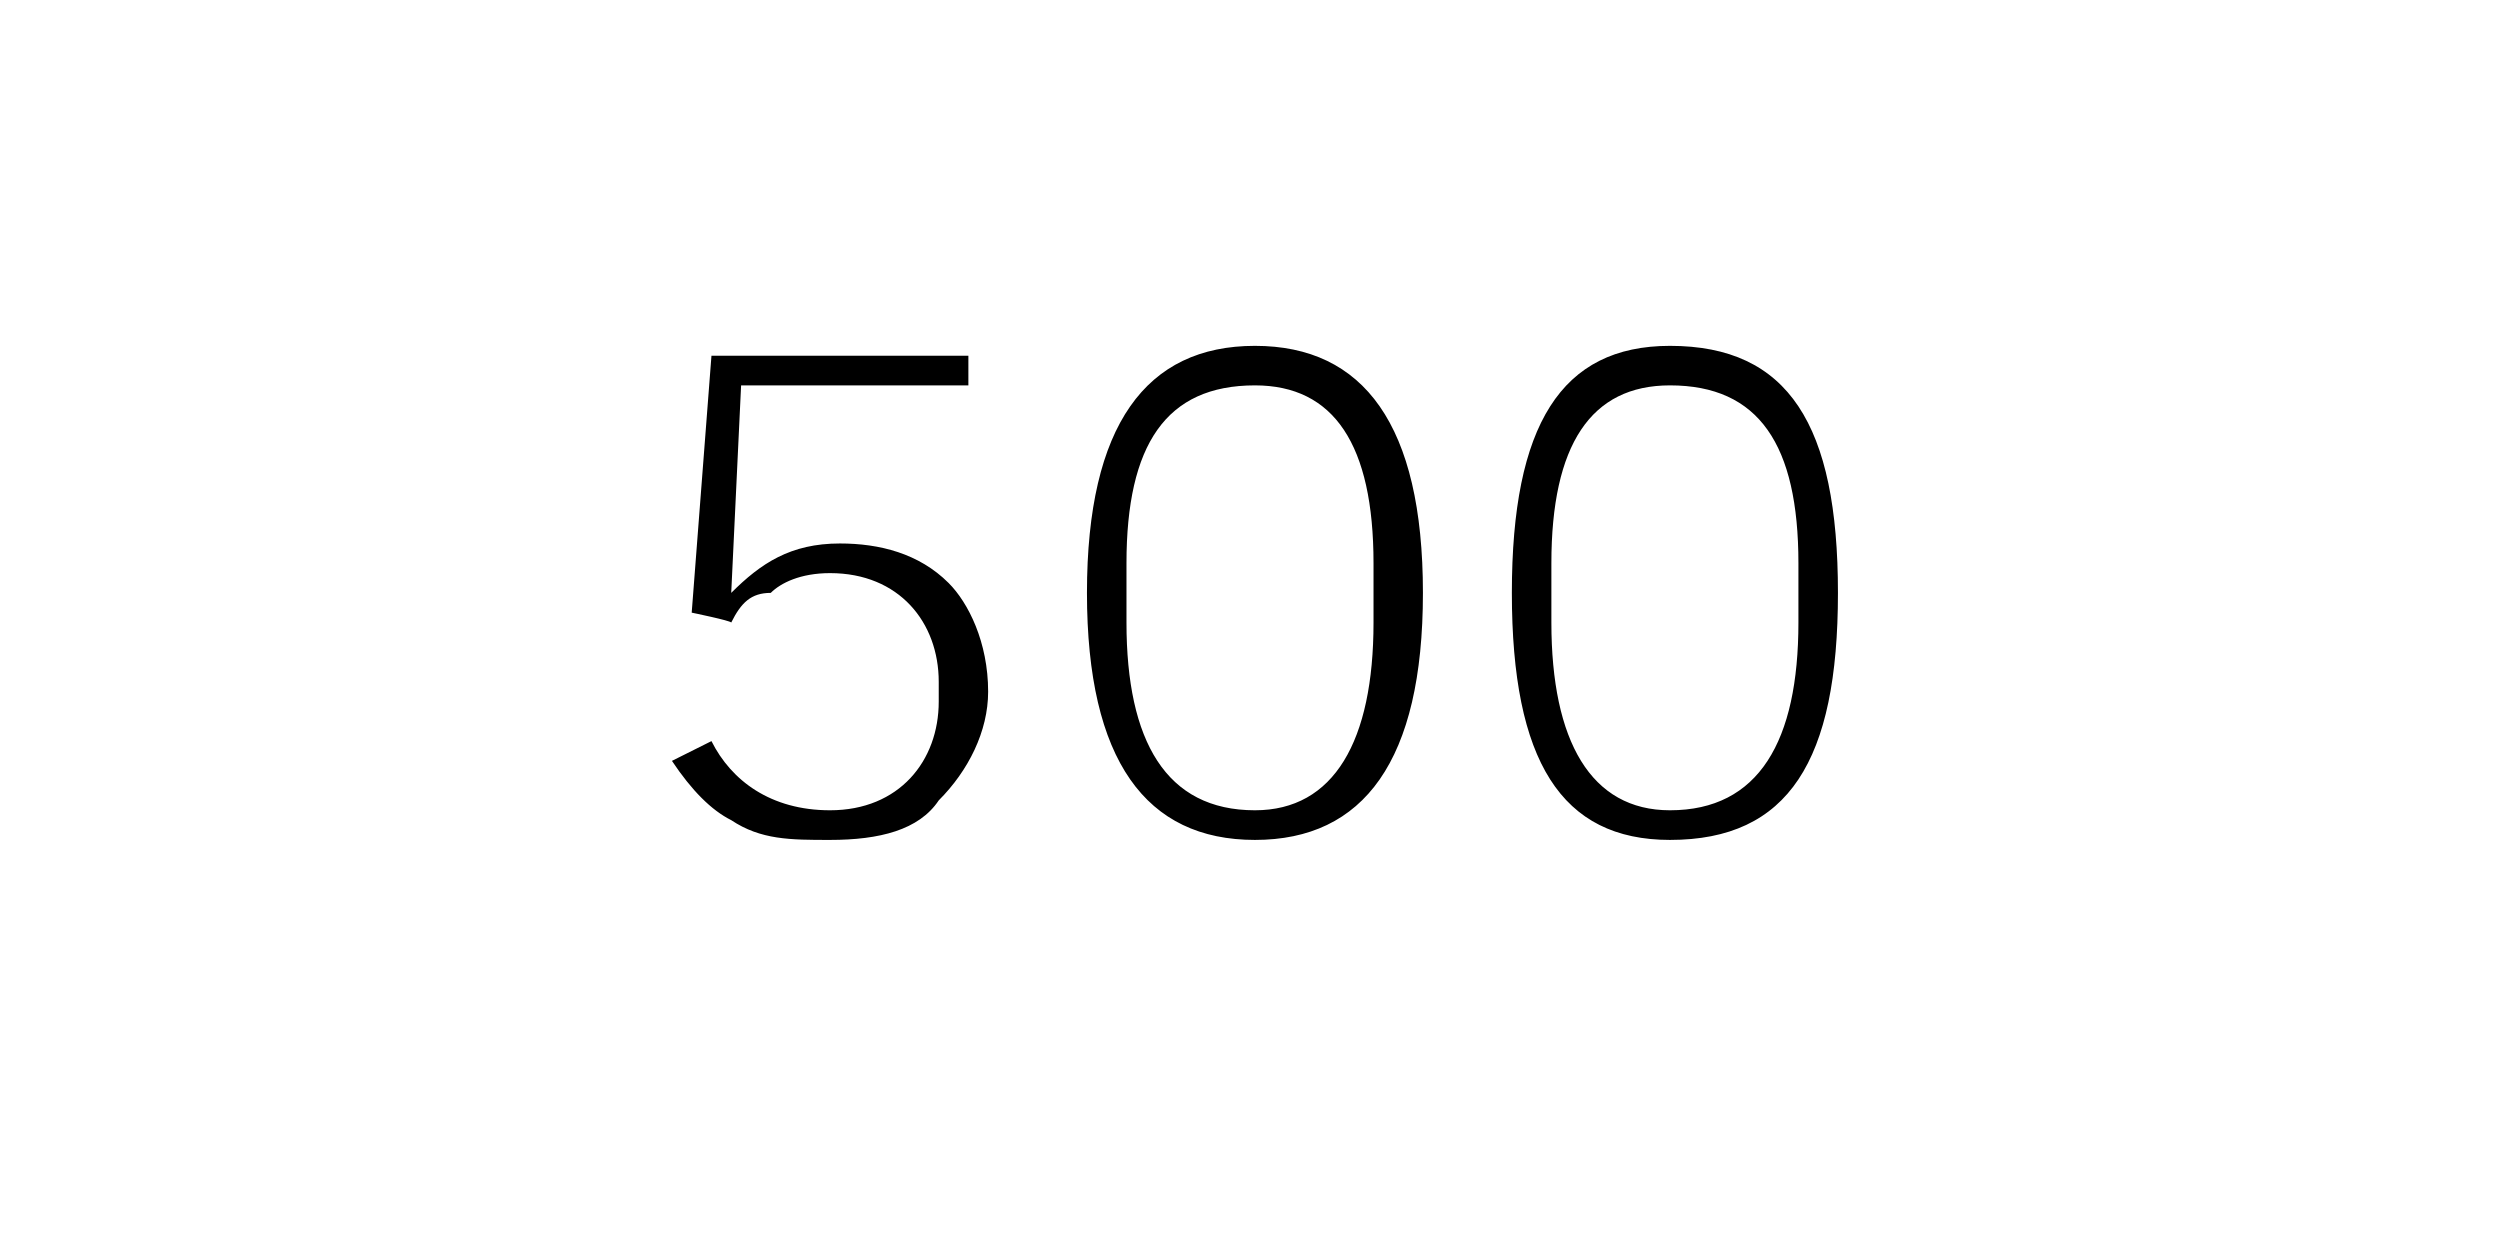 <?xml version="1.0" standalone="no"?><!DOCTYPE svg PUBLIC "-//W3C//DTD SVG 1.1//EN" "http://www.w3.org/Graphics/SVG/1.1/DTD/svg11.dtd"><svg xmlns="http://www.w3.org/2000/svg" version="1.1" width="25.3px" height="12.5px" viewBox="0 -3 25.3 12.5" style="top:-3px">  <desc>500</desc>  <defs/>  <g id="Polygon174543">    <path d="M 9.8 0.6 L 7.2 0.6 L 7 3.2 C 7 3.2 7.39 3.28 7.4 3.3 C 7.5 3.1 7.6 3 7.8 3 C 7.9 2.9 8.1 2.8 8.4 2.8 C 9.1 2.8 9.5 3.3 9.5 3.9 C 9.5 3.9 9.5 4.1 9.5 4.1 C 9.5 4.7 9.1 5.2 8.4 5.2 C 7.8 5.2 7.4 4.9 7.2 4.5 C 7.2 4.5 6.8 4.7 6.8 4.7 C 7 5 7.2 5.2 7.4 5.3 C 7.7 5.5 8 5.5 8.4 5.5 C 8.9 5.5 9.3 5.4 9.5 5.1 C 9.8 4.8 10 4.4 10 4 C 10 3.5 9.8 3.1 9.6 2.9 C 9.3 2.6 8.9 2.5 8.5 2.5 C 8 2.5 7.7 2.7 7.4 3 C 7.43 3 7.4 3 7.4 3 L 7.5 0.9 L 9.8 0.9 L 9.8 0.6 Z M 14.4 3 C 14.4 1.3 13.8 0.5 12.7 0.5 C 11.6 0.5 11 1.3 11 3 C 11 4.7 11.6 5.5 12.7 5.5 C 13.8 5.5 14.4 4.7 14.4 3 Z M 11.4 3.3 C 11.4 3.3 11.4 2.7 11.4 2.7 C 11.4 1.5 11.8 0.9 12.7 0.9 C 13.5 0.9 13.9 1.5 13.9 2.7 C 13.9 2.7 13.9 3.3 13.9 3.3 C 13.9 4.5 13.5 5.2 12.7 5.2 C 11.8 5.2 11.4 4.5 11.4 3.3 Z M 18.6 3 C 18.6 1.3 18.1 0.5 16.9 0.5 C 15.8 0.5 15.3 1.3 15.3 3 C 15.3 4.7 15.8 5.5 16.9 5.5 C 18.1 5.5 18.6 4.7 18.6 3 Z M 15.7 3.3 C 15.7 3.3 15.7 2.7 15.7 2.7 C 15.7 1.5 16.1 0.9 16.9 0.9 C 17.8 0.9 18.2 1.5 18.2 2.7 C 18.2 2.7 18.2 3.3 18.2 3.3 C 18.2 4.5 17.8 5.2 16.9 5.2 C 16.1 5.2 15.7 4.5 15.7 3.3 Z " stroke="none" fill="#000"/>  </g></svg>
